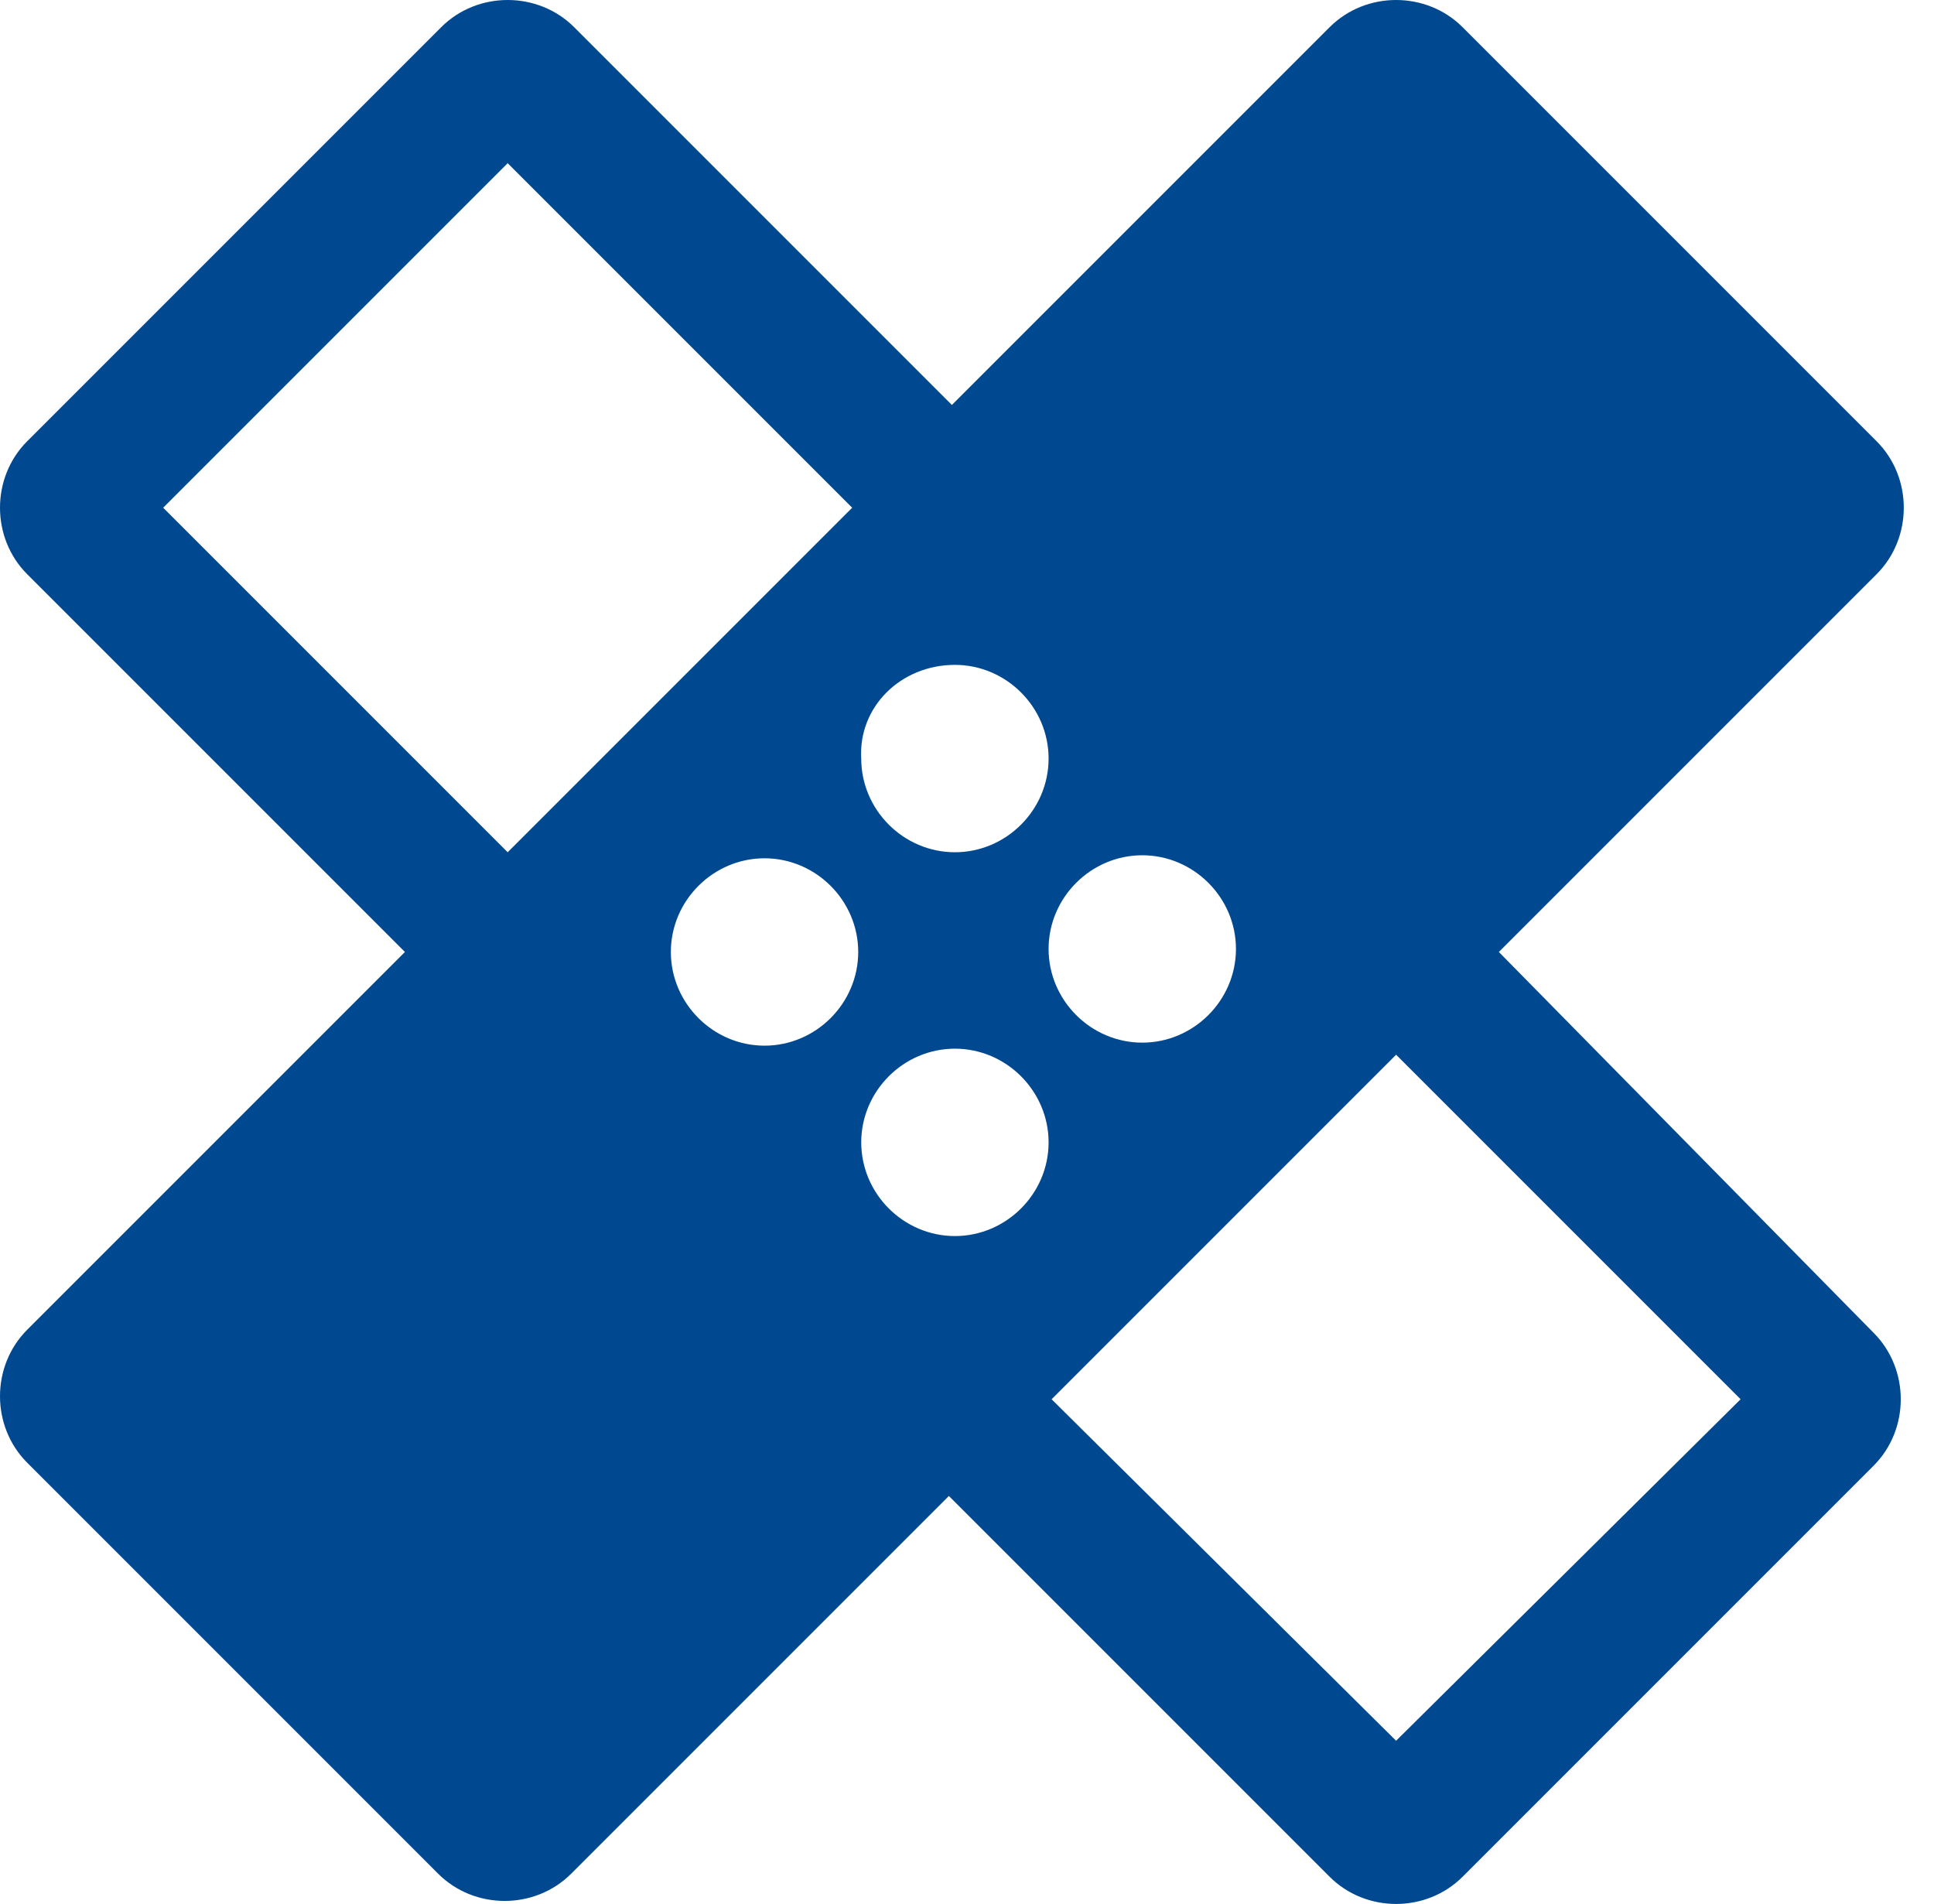 <?xml version="1.0" encoding="utf-8"?>
<!-- Generator: Adobe Illustrator 21.0.0, SVG Export Plug-In . SVG Version: 6.00 Build 0)  -->
<!DOCTYPE svg PUBLIC "-//W3C//DTD SVG 1.1//EN" "http://www.w3.org/Graphics/SVG/1.1/DTD/svg11.dtd">
<svg version="1.1" id="Layer_1" xmlns="http://www.w3.org/2000/svg" xmlns:xlink="http://www.w3.org/1999/xlink" x="0px" y="0px"
	 viewBox="0 0 64 63" style="enable-background:new 0 0 64 63;" xml:space="preserve">
<style type="text/css">
	.st0{fill:#004990;}
</style>
<path id="Private-Health" class="st0" d="M46.2,57.6L34.8,46.3l11.4-11.4l11.4,11.4L46.2,57.6z M37.8,28.3c1.7,0,3.1,1.4,3.1,3.1
	s-1.4,3.1-3.1,3.1c-1.7,0-3.1-1.4-3.1-3.1S36.1,28.3,37.8,28.3L37.8,28.3z M31.6,40.9c-1.7,0-3.1-1.4-3.1-3.1s1.4-3.1,3.1-3.1
	s3.1,1.4,3.1,3.1S33.3,40.9,31.6,40.9L31.6,40.9z M25.3,34.6c-1.7,0-3.1-1.4-3.1-3.1s1.4-3.1,3.1-3.1c1.7,0,3.1,1.4,3.1,3.1
	S27,34.6,25.3,34.6L25.3,34.6z M16.8,28.2L5.4,16.8L16.8,5.4l11.4,11.4L16.8,28.2z M31.6,22c1.7,0,3.1,1.4,3.1,3.1
	c0,1.7-1.4,3.1-3.1,3.1s-3.1-1.4-3.1-3.1C28.4,23.4,29.8,22,31.6,22L31.6,22z M49.6,31.5L62.1,19c1.2-1.2,1.2-3.2,0-4.4L48.4,0.9
	c-1.2-1.2-3.2-1.2-4.4,0L31.5,13.4L19,0.9C18.4,0.3,17.6,0,16.8,0c-0.8,0-1.6,0.3-2.2,0.9L0.9,14.6c-1.2,1.2-1.2,3.2,0,4.4
	l12.5,12.5L0.9,44c-1.2,1.2-1.2,3.2,0,4.4l13.6,13.6c1.2,1.2,3.2,1.2,4.4,0l12.5-12.5L44,62.1c0.6,0.6,1.4,0.9,2.2,0.9
	s1.6-0.3,2.2-0.9l13.6-13.6c1.2-1.2,1.2-3.2,0-4.4L49.6,31.5L49.6,31.5z"/>
</svg>
